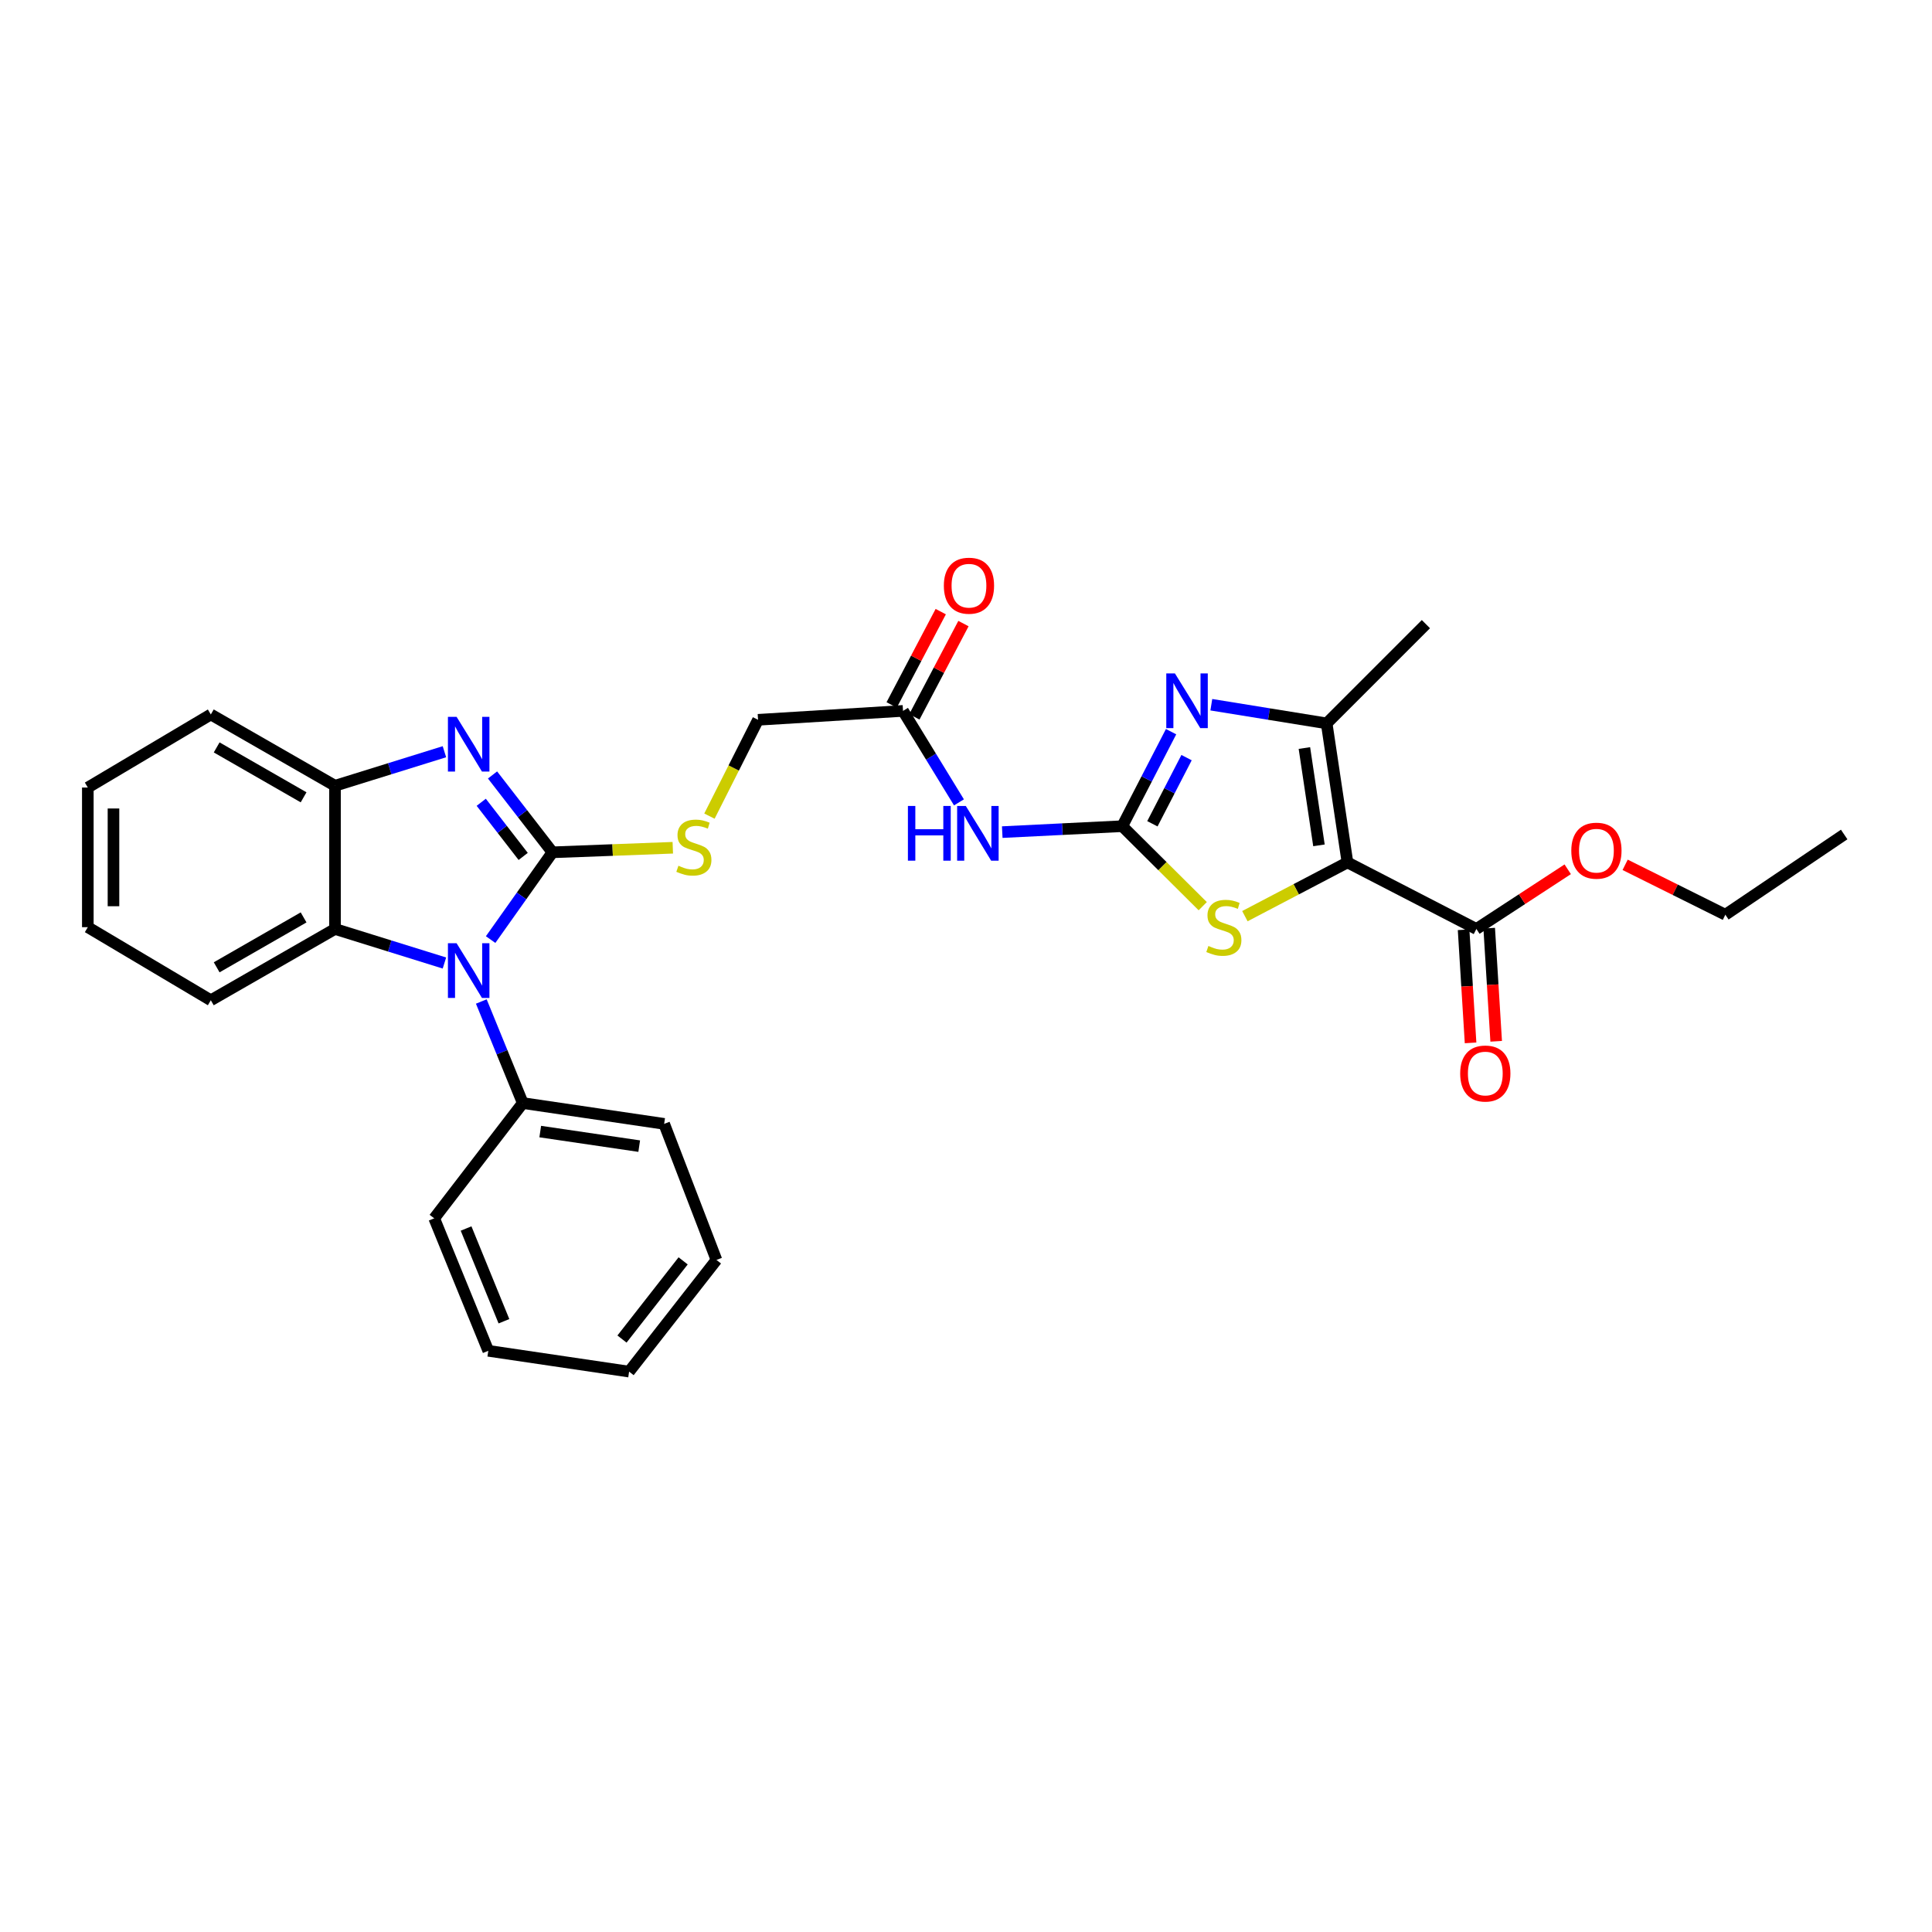 <?xml version='1.0' encoding='iso-8859-1'?>
<svg version='1.1' baseProfile='full'
              xmlns='http://www.w3.org/2000/svg'
                      xmlns:rdkit='http://www.rdkit.org/xml'
                      xmlns:xlink='http://www.w3.org/1999/xlink'
                  xml:space='preserve'
width='1000px' height='1000px' viewBox='0 0 1000 1000'>
<!-- END OF HEADER -->
<rect style='opacity:1.0;fill:#FFFFFF;stroke:none' width='1000' height='1000' x='0' y='0'> </rect>
<path class='bond-2' d='M 285.954,441.152 L 269.951,463.74' style='fill:none;fill-rule:evenodd;stroke:#000000;stroke-width:6px;stroke-linecap:butt;stroke-linejoin:miter;stroke-opacity:1' />
<path class='bond-2' d='M 269.951,463.74 L 253.948,486.327' style='fill:none;fill-rule:evenodd;stroke:#0000FF;stroke-width:6px;stroke-linecap:butt;stroke-linejoin:miter;stroke-opacity:1' />
<path class='bond-3' d='M 285.954,441.152 L 270.443,421.136' style='fill:none;fill-rule:evenodd;stroke:#000000;stroke-width:6px;stroke-linecap:butt;stroke-linejoin:miter;stroke-opacity:1' />
<path class='bond-3' d='M 270.443,421.136 L 254.932,401.119' style='fill:none;fill-rule:evenodd;stroke:#0000FF;stroke-width:6px;stroke-linecap:butt;stroke-linejoin:miter;stroke-opacity:1' />
<path class='bond-3' d='M 270.802,443.283 L 259.944,429.272' style='fill:none;fill-rule:evenodd;stroke:#000000;stroke-width:6px;stroke-linecap:butt;stroke-linejoin:miter;stroke-opacity:1' />
<path class='bond-3' d='M 259.944,429.272 L 249.086,415.26' style='fill:none;fill-rule:evenodd;stroke:#0000FF;stroke-width:6px;stroke-linecap:butt;stroke-linejoin:miter;stroke-opacity:1' />
<path class='bond-11' d='M 285.954,441.152 L 317.095,439.975' style='fill:none;fill-rule:evenodd;stroke:#000000;stroke-width:6px;stroke-linecap:butt;stroke-linejoin:miter;stroke-opacity:1' />
<path class='bond-11' d='M 317.095,439.975 L 348.237,438.798' style='fill:none;fill-rule:evenodd;stroke:#CCCC00;stroke-width:6px;stroke-linecap:butt;stroke-linejoin:miter;stroke-opacity:1' />
<path class='bond-0' d='M 697.443,446.384 L 670.897,460.294' style='fill:none;fill-rule:evenodd;stroke:#000000;stroke-width:6px;stroke-linecap:butt;stroke-linejoin:miter;stroke-opacity:1' />
<path class='bond-0' d='M 670.897,460.294 L 644.352,474.203' style='fill:none;fill-rule:evenodd;stroke:#CCCC00;stroke-width:6px;stroke-linecap:butt;stroke-linejoin:miter;stroke-opacity:1' />
<path class='bond-10' d='M 697.443,446.384 L 764.179,480.83' style='fill:none;fill-rule:evenodd;stroke:#000000;stroke-width:6px;stroke-linecap:butt;stroke-linejoin:miter;stroke-opacity:1' />
<path class='bond-33' d='M 697.443,446.384 L 686.677,374.423' style='fill:none;fill-rule:evenodd;stroke:#000000;stroke-width:6px;stroke-linecap:butt;stroke-linejoin:miter;stroke-opacity:1' />
<path class='bond-33' d='M 682.692,437.555 L 675.155,387.183' style='fill:none;fill-rule:evenodd;stroke:#000000;stroke-width:6px;stroke-linecap:butt;stroke-linejoin:miter;stroke-opacity:1' />
<path class='bond-1' d='M 580.882,427.634 L 549.824,429.167' style='fill:none;fill-rule:evenodd;stroke:#000000;stroke-width:6px;stroke-linecap:butt;stroke-linejoin:miter;stroke-opacity:1' />
<path class='bond-1' d='M 549.824,429.167 L 518.765,430.701' style='fill:none;fill-rule:evenodd;stroke:#0000FF;stroke-width:6px;stroke-linecap:butt;stroke-linejoin:miter;stroke-opacity:1' />
<path class='bond-4' d='M 580.882,427.634 L 593.516,403.174' style='fill:none;fill-rule:evenodd;stroke:#000000;stroke-width:6px;stroke-linecap:butt;stroke-linejoin:miter;stroke-opacity:1' />
<path class='bond-4' d='M 593.516,403.174 L 606.149,378.714' style='fill:none;fill-rule:evenodd;stroke:#0000FF;stroke-width:6px;stroke-linecap:butt;stroke-linejoin:miter;stroke-opacity:1' />
<path class='bond-4' d='M 596.474,426.391 L 605.317,409.269' style='fill:none;fill-rule:evenodd;stroke:#000000;stroke-width:6px;stroke-linecap:butt;stroke-linejoin:miter;stroke-opacity:1' />
<path class='bond-4' d='M 605.317,409.269 L 614.16,392.147' style='fill:none;fill-rule:evenodd;stroke:#0000FF;stroke-width:6px;stroke-linecap:butt;stroke-linejoin:miter;stroke-opacity:1' />
<path class='bond-5' d='M 580.882,427.634 L 601.707,448.336' style='fill:none;fill-rule:evenodd;stroke:#000000;stroke-width:6px;stroke-linecap:butt;stroke-linejoin:miter;stroke-opacity:1' />
<path class='bond-5' d='M 601.707,448.336 L 622.532,469.038' style='fill:none;fill-rule:evenodd;stroke:#CCCC00;stroke-width:6px;stroke-linecap:butt;stroke-linejoin:miter;stroke-opacity:1' />
<path class='bond-8' d='M 230.036,498.456 L 201.715,489.643' style='fill:none;fill-rule:evenodd;stroke:#0000FF;stroke-width:6px;stroke-linecap:butt;stroke-linejoin:miter;stroke-opacity:1' />
<path class='bond-8' d='M 201.715,489.643 L 173.393,480.83' style='fill:none;fill-rule:evenodd;stroke:#000000;stroke-width:6px;stroke-linecap:butt;stroke-linejoin:miter;stroke-opacity:1' />
<path class='bond-13' d='M 249.124,518.374 L 259.854,544.659' style='fill:none;fill-rule:evenodd;stroke:#0000FF;stroke-width:6px;stroke-linecap:butt;stroke-linejoin:miter;stroke-opacity:1' />
<path class='bond-13' d='M 259.854,544.659 L 270.584,570.943' style='fill:none;fill-rule:evenodd;stroke:#000000;stroke-width:6px;stroke-linecap:butt;stroke-linejoin:miter;stroke-opacity:1' />
<path class='bond-9' d='M 230.036,389.092 L 201.715,397.9' style='fill:none;fill-rule:evenodd;stroke:#0000FF;stroke-width:6px;stroke-linecap:butt;stroke-linejoin:miter;stroke-opacity:1' />
<path class='bond-9' d='M 201.715,397.9 L 173.393,406.707' style='fill:none;fill-rule:evenodd;stroke:#000000;stroke-width:6px;stroke-linecap:butt;stroke-linejoin:miter;stroke-opacity:1' />
<path class='bond-6' d='M 626.976,364.762 L 656.826,369.592' style='fill:none;fill-rule:evenodd;stroke:#0000FF;stroke-width:6px;stroke-linecap:butt;stroke-linejoin:miter;stroke-opacity:1' />
<path class='bond-6' d='M 656.826,369.592 L 686.677,374.423' style='fill:none;fill-rule:evenodd;stroke:#000000;stroke-width:6px;stroke-linecap:butt;stroke-linejoin:miter;stroke-opacity:1' />
<path class='bond-18' d='M 686.677,374.423 L 738.043,323.057' style='fill:none;fill-rule:evenodd;stroke:#000000;stroke-width:6px;stroke-linecap:butt;stroke-linejoin:miter;stroke-opacity:1' />
<path class='bond-7' d='M 496.358,415.306 L 481.878,391.633' style='fill:none;fill-rule:evenodd;stroke:#0000FF;stroke-width:6px;stroke-linecap:butt;stroke-linejoin:miter;stroke-opacity:1' />
<path class='bond-7' d='M 481.878,391.633 L 467.399,367.959' style='fill:none;fill-rule:evenodd;stroke:#000000;stroke-width:6px;stroke-linecap:butt;stroke-linejoin:miter;stroke-opacity:1' />
<path class='bond-19' d='M 173.393,480.83 L 109.121,517.733' style='fill:none;fill-rule:evenodd;stroke:#000000;stroke-width:6px;stroke-linecap:butt;stroke-linejoin:miter;stroke-opacity:1' />
<path class='bond-19' d='M 157.139,474.847 L 112.149,500.679' style='fill:none;fill-rule:evenodd;stroke:#000000;stroke-width:6px;stroke-linecap:butt;stroke-linejoin:miter;stroke-opacity:1' />
<path class='bond-30' d='M 173.393,480.83 L 173.393,406.707' style='fill:none;fill-rule:evenodd;stroke:#000000;stroke-width:6px;stroke-linecap:butt;stroke-linejoin:miter;stroke-opacity:1' />
<path class='bond-20' d='M 173.393,406.707 L 109.121,369.804' style='fill:none;fill-rule:evenodd;stroke:#000000;stroke-width:6px;stroke-linecap:butt;stroke-linejoin:miter;stroke-opacity:1' />
<path class='bond-20' d='M 157.139,412.69 L 112.149,386.858' style='fill:none;fill-rule:evenodd;stroke:#000000;stroke-width:6px;stroke-linecap:butt;stroke-linejoin:miter;stroke-opacity:1' />
<path class='bond-14' d='M 757.551,481.239 L 759.357,510.514' style='fill:none;fill-rule:evenodd;stroke:#000000;stroke-width:6px;stroke-linecap:butt;stroke-linejoin:miter;stroke-opacity:1' />
<path class='bond-14' d='M 759.357,510.514 L 761.164,539.79' style='fill:none;fill-rule:evenodd;stroke:#FF0000;stroke-width:6px;stroke-linecap:butt;stroke-linejoin:miter;stroke-opacity:1' />
<path class='bond-14' d='M 770.808,480.421 L 772.614,509.696' style='fill:none;fill-rule:evenodd;stroke:#000000;stroke-width:6px;stroke-linecap:butt;stroke-linejoin:miter;stroke-opacity:1' />
<path class='bond-14' d='M 772.614,509.696 L 774.421,538.972' style='fill:none;fill-rule:evenodd;stroke:#FF0000;stroke-width:6px;stroke-linecap:butt;stroke-linejoin:miter;stroke-opacity:1' />
<path class='bond-17' d='M 764.179,480.83 L 787.814,465.384' style='fill:none;fill-rule:evenodd;stroke:#000000;stroke-width:6px;stroke-linecap:butt;stroke-linejoin:miter;stroke-opacity:1' />
<path class='bond-17' d='M 787.814,465.384 L 811.449,449.938' style='fill:none;fill-rule:evenodd;stroke:#FF0000;stroke-width:6px;stroke-linecap:butt;stroke-linejoin:miter;stroke-opacity:1' />
<path class='bond-16' d='M 367.203,422.422 L 379.782,397.497' style='fill:none;fill-rule:evenodd;stroke:#CCCC00;stroke-width:6px;stroke-linecap:butt;stroke-linejoin:miter;stroke-opacity:1' />
<path class='bond-16' d='M 379.782,397.497 L 392.361,372.571' style='fill:none;fill-rule:evenodd;stroke:#000000;stroke-width:6px;stroke-linecap:butt;stroke-linejoin:miter;stroke-opacity:1' />
<path class='bond-12' d='M 467.399,367.959 L 392.361,372.571' style='fill:none;fill-rule:evenodd;stroke:#000000;stroke-width:6px;stroke-linecap:butt;stroke-linejoin:miter;stroke-opacity:1' />
<path class='bond-15' d='M 473.277,371.051 L 485.98,346.905' style='fill:none;fill-rule:evenodd;stroke:#000000;stroke-width:6px;stroke-linecap:butt;stroke-linejoin:miter;stroke-opacity:1' />
<path class='bond-15' d='M 485.98,346.905 L 498.683,322.76' style='fill:none;fill-rule:evenodd;stroke:#FF0000;stroke-width:6px;stroke-linecap:butt;stroke-linejoin:miter;stroke-opacity:1' />
<path class='bond-15' d='M 461.522,364.867 L 474.225,340.721' style='fill:none;fill-rule:evenodd;stroke:#000000;stroke-width:6px;stroke-linecap:butt;stroke-linejoin:miter;stroke-opacity:1' />
<path class='bond-15' d='M 474.225,340.721 L 486.928,316.575' style='fill:none;fill-rule:evenodd;stroke:#FF0000;stroke-width:6px;stroke-linecap:butt;stroke-linejoin:miter;stroke-opacity:1' />
<path class='bond-21' d='M 270.584,570.943 L 343.762,581.71' style='fill:none;fill-rule:evenodd;stroke:#000000;stroke-width:6px;stroke-linecap:butt;stroke-linejoin:miter;stroke-opacity:1' />
<path class='bond-21' d='M 279.627,585.699 L 330.852,593.236' style='fill:none;fill-rule:evenodd;stroke:#000000;stroke-width:6px;stroke-linecap:butt;stroke-linejoin:miter;stroke-opacity:1' />
<path class='bond-22' d='M 270.584,570.943 L 224.745,630.611' style='fill:none;fill-rule:evenodd;stroke:#000000;stroke-width:6px;stroke-linecap:butt;stroke-linejoin:miter;stroke-opacity:1' />
<path class='bond-23' d='M 841.168,447.631 L 867.104,460.544' style='fill:none;fill-rule:evenodd;stroke:#FF0000;stroke-width:6px;stroke-linecap:butt;stroke-linejoin:miter;stroke-opacity:1' />
<path class='bond-23' d='M 867.104,460.544 L 893.041,473.458' style='fill:none;fill-rule:evenodd;stroke:#000000;stroke-width:6px;stroke-linecap:butt;stroke-linejoin:miter;stroke-opacity:1' />
<path class='bond-24' d='M 109.121,517.733 L 45.455,479.907' style='fill:none;fill-rule:evenodd;stroke:#000000;stroke-width:6px;stroke-linecap:butt;stroke-linejoin:miter;stroke-opacity:1' />
<path class='bond-25' d='M 109.121,369.804 L 45.455,407.629' style='fill:none;fill-rule:evenodd;stroke:#000000;stroke-width:6px;stroke-linecap:butt;stroke-linejoin:miter;stroke-opacity:1' />
<path class='bond-28' d='M 343.762,581.71 L 370.836,652.136' style='fill:none;fill-rule:evenodd;stroke:#000000;stroke-width:6px;stroke-linecap:butt;stroke-linejoin:miter;stroke-opacity:1' />
<path class='bond-27' d='M 224.745,630.611 L 252.741,699.178' style='fill:none;fill-rule:evenodd;stroke:#000000;stroke-width:6px;stroke-linecap:butt;stroke-linejoin:miter;stroke-opacity:1' />
<path class='bond-27' d='M 241.241,635.875 L 260.838,683.872' style='fill:none;fill-rule:evenodd;stroke:#000000;stroke-width:6px;stroke-linecap:butt;stroke-linejoin:miter;stroke-opacity:1' />
<path class='bond-26' d='M 893.041,473.458 L 954.545,431.936' style='fill:none;fill-rule:evenodd;stroke:#000000;stroke-width:6px;stroke-linecap:butt;stroke-linejoin:miter;stroke-opacity:1' />
<path class='bond-31' d='M 45.455,479.907 L 45.455,407.629' style='fill:none;fill-rule:evenodd;stroke:#000000;stroke-width:6px;stroke-linecap:butt;stroke-linejoin:miter;stroke-opacity:1' />
<path class='bond-31' d='M 58.737,469.066 L 58.737,418.471' style='fill:none;fill-rule:evenodd;stroke:#000000;stroke-width:6px;stroke-linecap:butt;stroke-linejoin:miter;stroke-opacity:1' />
<path class='bond-29' d='M 252.741,699.178 L 325.624,709.944' style='fill:none;fill-rule:evenodd;stroke:#000000;stroke-width:6px;stroke-linecap:butt;stroke-linejoin:miter;stroke-opacity:1' />
<path class='bond-32' d='M 370.836,652.136 L 325.624,709.944' style='fill:none;fill-rule:evenodd;stroke:#000000;stroke-width:6px;stroke-linecap:butt;stroke-linejoin:miter;stroke-opacity:1' />
<path class='bond-32' d='M 353.592,652.624 L 321.944,693.09' style='fill:none;fill-rule:evenodd;stroke:#000000;stroke-width:6px;stroke-linecap:butt;stroke-linejoin:miter;stroke-opacity:1' />
<path  class='atom-3' d='M 236.327 488.202
L 245.607 503.202
Q 246.527 504.682, 248.007 507.362
Q 249.487 510.042, 249.567 510.202
L 249.567 488.202
L 253.327 488.202
L 253.327 516.522
L 249.447 516.522
L 239.487 500.122
Q 238.327 498.202, 237.087 496.002
Q 235.887 493.802, 235.527 493.122
L 235.527 516.522
L 231.847 516.522
L 231.847 488.202
L 236.327 488.202
' fill='#0000FF'/>
<path  class='atom-4' d='M 236.327 371.029
L 245.607 386.029
Q 246.527 387.509, 248.007 390.189
Q 249.487 392.869, 249.567 393.029
L 249.567 371.029
L 253.327 371.029
L 253.327 399.349
L 249.447 399.349
L 239.487 382.949
Q 238.327 381.029, 237.087 378.829
Q 235.887 376.629, 235.527 375.949
L 235.527 399.349
L 231.847 399.349
L 231.847 371.029
L 236.327 371.029
' fill='#0000FF'/>
<path  class='atom-5' d='M 608.146 348.567
L 617.426 363.567
Q 618.346 365.047, 619.826 367.727
Q 621.306 370.407, 621.386 370.567
L 621.386 348.567
L 625.146 348.567
L 625.146 376.887
L 621.266 376.887
L 611.306 360.487
Q 610.146 358.567, 608.906 356.367
Q 607.706 354.167, 607.346 353.487
L 607.346 376.887
L 603.666 376.887
L 603.666 348.567
L 608.146 348.567
' fill='#0000FF'/>
<path  class='atom-6' d='M 625.466 489.627
Q 625.786 489.747, 627.106 490.307
Q 628.426 490.867, 629.866 491.227
Q 631.346 491.547, 632.786 491.547
Q 635.466 491.547, 637.026 490.267
Q 638.586 488.947, 638.586 486.667
Q 638.586 485.107, 637.786 484.147
Q 637.026 483.187, 635.826 482.667
Q 634.626 482.147, 632.626 481.547
Q 630.106 480.787, 628.586 480.067
Q 627.106 479.347, 626.026 477.827
Q 624.986 476.307, 624.986 473.747
Q 624.986 470.187, 627.386 467.987
Q 629.826 465.787, 634.626 465.787
Q 637.906 465.787, 641.626 467.347
L 640.706 470.427
Q 637.306 469.027, 634.746 469.027
Q 631.986 469.027, 630.466 470.187
Q 628.946 471.307, 628.986 473.267
Q 628.986 474.787, 629.746 475.707
Q 630.546 476.627, 631.666 477.147
Q 632.826 477.667, 634.746 478.267
Q 637.306 479.067, 638.826 479.867
Q 640.346 480.667, 641.426 482.307
Q 642.546 483.907, 642.546 486.667
Q 642.546 490.587, 639.906 492.707
Q 637.306 494.787, 632.946 494.787
Q 630.426 494.787, 628.506 494.227
Q 626.626 493.707, 624.386 492.787
L 625.466 489.627
' fill='#CCCC00'/>
<path  class='atom-8' d='M 469.934 417.163
L 473.774 417.163
L 473.774 429.203
L 488.254 429.203
L 488.254 417.163
L 492.094 417.163
L 492.094 445.483
L 488.254 445.483
L 488.254 432.403
L 473.774 432.403
L 473.774 445.483
L 469.934 445.483
L 469.934 417.163
' fill='#0000FF'/>
<path  class='atom-8' d='M 499.894 417.163
L 509.174 432.163
Q 510.094 433.643, 511.574 436.323
Q 513.054 439.003, 513.134 439.163
L 513.134 417.163
L 516.894 417.163
L 516.894 445.483
L 513.014 445.483
L 503.054 429.083
Q 501.894 427.163, 500.654 424.963
Q 499.454 422.763, 499.094 422.083
L 499.094 445.483
L 495.414 445.483
L 495.414 417.163
L 499.894 417.163
' fill='#0000FF'/>
<path  class='atom-12' d='M 351.148 448.105
Q 351.468 448.225, 352.788 448.785
Q 354.108 449.345, 355.548 449.705
Q 357.028 450.025, 358.468 450.025
Q 361.148 450.025, 362.708 448.745
Q 364.268 447.425, 364.268 445.145
Q 364.268 443.585, 363.468 442.625
Q 362.708 441.665, 361.508 441.145
Q 360.308 440.625, 358.308 440.025
Q 355.788 439.265, 354.268 438.545
Q 352.788 437.825, 351.708 436.305
Q 350.668 434.785, 350.668 432.225
Q 350.668 428.665, 353.068 426.465
Q 355.508 424.265, 360.308 424.265
Q 363.588 424.265, 367.308 425.825
L 366.388 428.905
Q 362.988 427.505, 360.428 427.505
Q 357.668 427.505, 356.148 428.665
Q 354.628 429.785, 354.668 431.745
Q 354.668 433.265, 355.428 434.185
Q 356.228 435.105, 357.348 435.625
Q 358.508 436.145, 360.428 436.745
Q 362.988 437.545, 364.508 438.345
Q 366.028 439.145, 367.108 440.785
Q 368.228 442.385, 368.228 445.145
Q 368.228 449.065, 365.588 451.185
Q 362.988 453.265, 358.628 453.265
Q 356.108 453.265, 354.188 452.705
Q 352.308 452.185, 350.068 451.265
L 351.148 448.105
' fill='#CCCC00'/>
<path  class='atom-15' d='M 755.791 555.653
Q 755.791 548.853, 759.151 545.053
Q 762.511 541.253, 768.791 541.253
Q 775.071 541.253, 778.431 545.053
Q 781.791 548.853, 781.791 555.653
Q 781.791 562.533, 778.391 566.453
Q 774.991 570.333, 768.791 570.333
Q 762.551 570.333, 759.151 566.453
Q 755.791 562.573, 755.791 555.653
M 768.791 567.133
Q 773.111 567.133, 775.431 564.253
Q 777.791 561.333, 777.791 555.653
Q 777.791 550.093, 775.431 547.293
Q 773.111 544.453, 768.791 544.453
Q 764.471 544.453, 762.111 547.253
Q 759.791 550.053, 759.791 555.653
Q 759.791 561.373, 762.111 564.253
Q 764.471 567.133, 768.791 567.133
' fill='#FF0000'/>
<path  class='atom-16' d='M 488.535 303.155
Q 488.535 296.355, 491.895 292.555
Q 495.255 288.755, 501.535 288.755
Q 507.815 288.755, 511.175 292.555
Q 514.535 296.355, 514.535 303.155
Q 514.535 310.035, 511.135 313.955
Q 507.735 317.835, 501.535 317.835
Q 495.295 317.835, 491.895 313.955
Q 488.535 310.075, 488.535 303.155
M 501.535 314.635
Q 505.855 314.635, 508.175 311.755
Q 510.535 308.835, 510.535 303.155
Q 510.535 297.595, 508.175 294.795
Q 505.855 291.955, 501.535 291.955
Q 497.215 291.955, 494.855 294.755
Q 492.535 297.555, 492.535 303.155
Q 492.535 308.875, 494.855 311.755
Q 497.215 314.635, 501.535 314.635
' fill='#FF0000'/>
<path  class='atom-18' d='M 813.304 440.31
Q 813.304 433.51, 816.664 429.71
Q 820.024 425.91, 826.304 425.91
Q 832.584 425.91, 835.944 429.71
Q 839.304 433.51, 839.304 440.31
Q 839.304 447.19, 835.904 451.11
Q 832.504 454.99, 826.304 454.99
Q 820.064 454.99, 816.664 451.11
Q 813.304 447.23, 813.304 440.31
M 826.304 451.79
Q 830.624 451.79, 832.944 448.91
Q 835.304 445.99, 835.304 440.31
Q 835.304 434.75, 832.944 431.95
Q 830.624 429.11, 826.304 429.11
Q 821.984 429.11, 819.624 431.91
Q 817.304 434.71, 817.304 440.31
Q 817.304 446.03, 819.624 448.91
Q 821.984 451.79, 826.304 451.79
' fill='#FF0000'/>
</svg>
